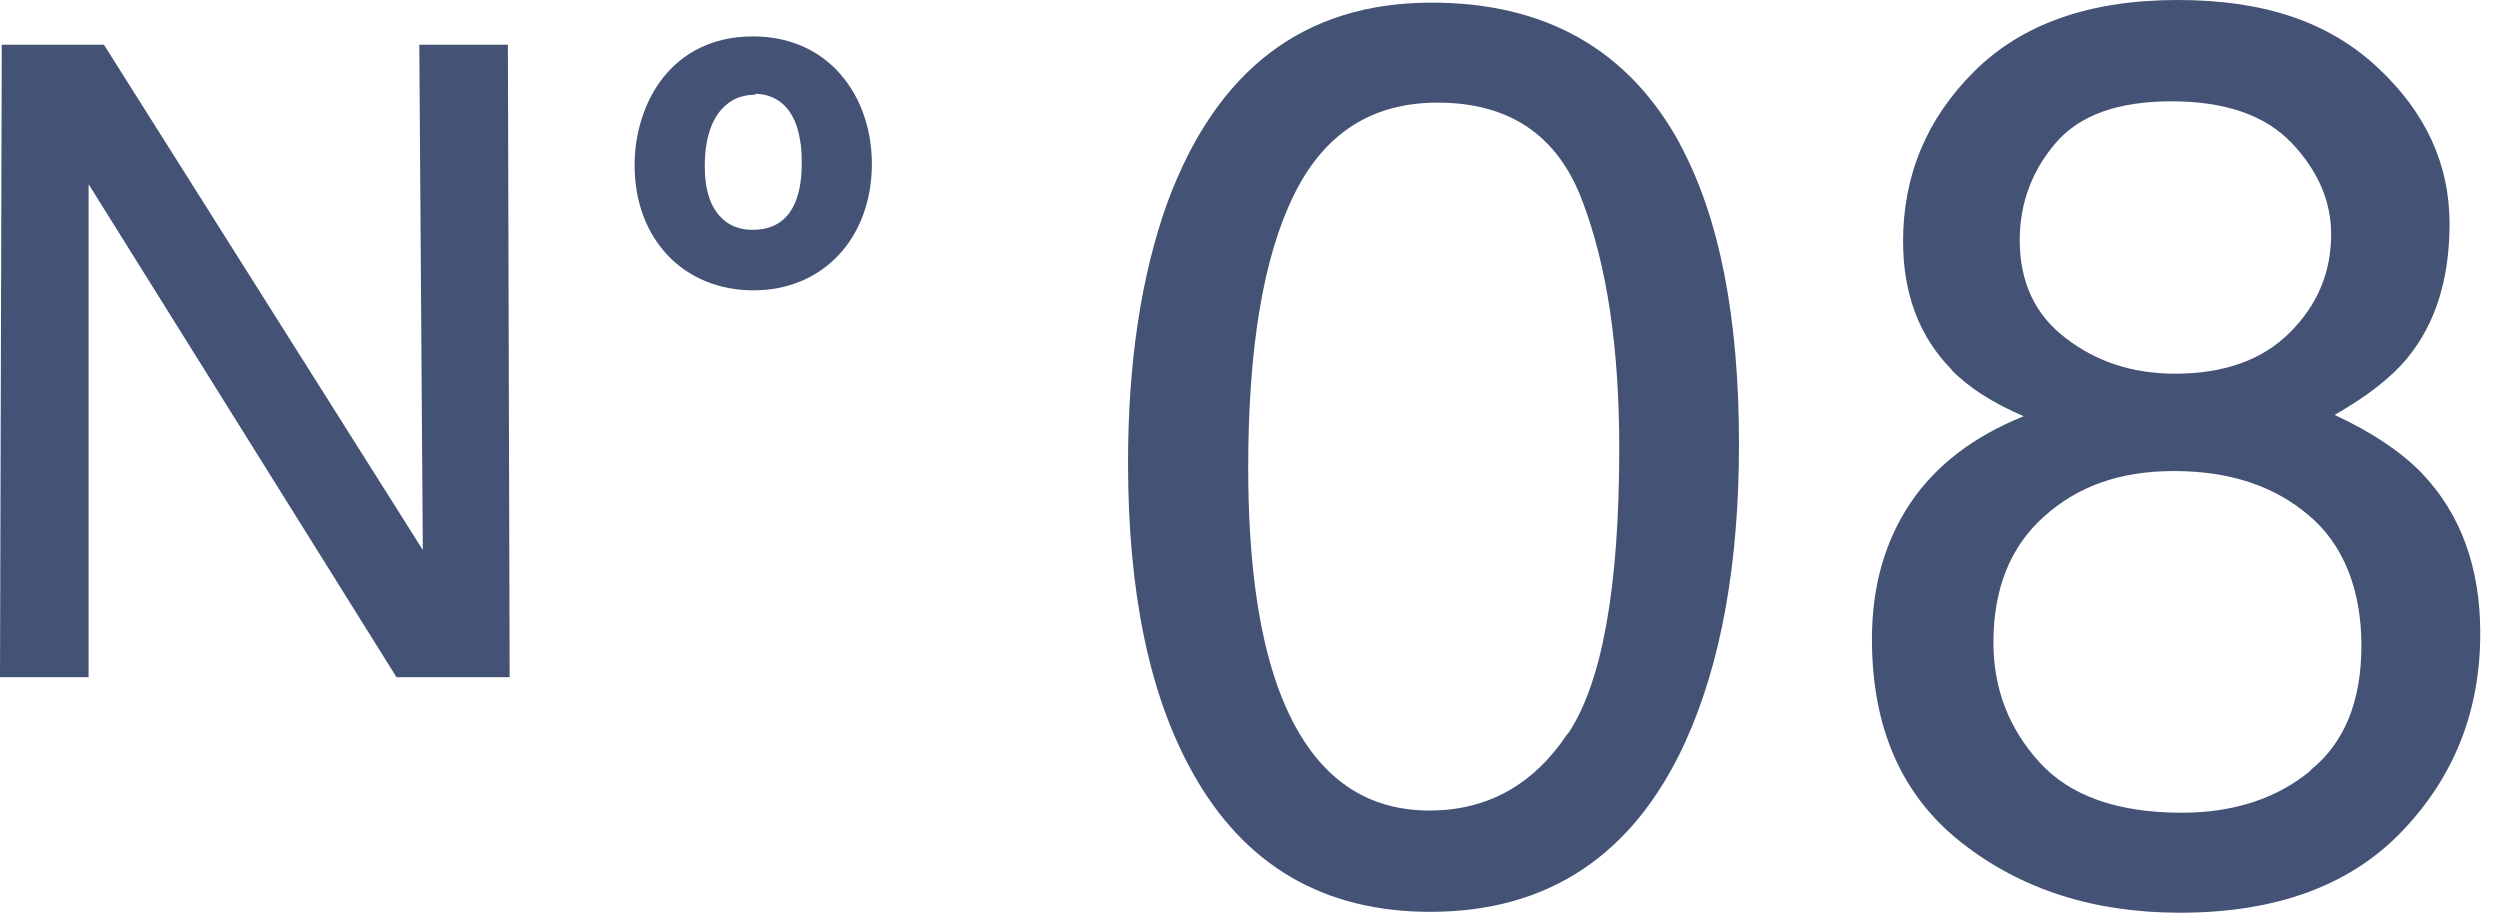 <svg width="57" height="21" viewBox="0 0 57 21" fill="none" xmlns="http://www.w3.org/2000/svg">
<path d="M38.299 3.28C39.199 4.94 39.649 7.22 39.649 10.12C39.649 12.86 39.239 15.13 38.419 16.93C37.239 19.5 35.299 20.79 32.609 20.79C30.189 20.79 28.379 19.74 27.199 17.63C26.209 15.87 25.719 13.51 25.719 10.55C25.719 8.26 26.019 6.29 26.609 4.64C27.729 1.59 29.729 0.06 32.639 0.06C35.249 0.06 37.139 1.14 38.309 3.29L38.299 3.28ZM35.749 16.73C36.529 15.57 36.919 13.39 36.919 10.22C36.919 7.93 36.639 6.04 36.069 4.56C35.509 3.08 34.409 2.34 32.779 2.34C31.279 2.34 30.189 3.04 29.499 4.45C28.809 5.85 28.459 7.92 28.459 10.66C28.459 12.72 28.679 14.37 29.119 15.62C29.799 17.53 30.959 18.48 32.589 18.48C33.909 18.48 34.959 17.9 35.739 16.73H35.749Z" fill="#445375"/>
<path d="M44.5 8.43C43.76 7.68 43.39 6.7 43.39 5.5C43.39 4 43.93 2.7 45.02 1.62C46.11 0.54 47.65 0 49.65 0C51.65 0 53.1 0.51 54.2 1.53C55.3 2.55 55.85 3.74 55.85 5.1C55.85 6.36 55.53 7.38 54.89 8.16C54.53 8.6 53.98 9.03 53.23 9.46C54.07 9.85 54.73 10.29 55.21 10.78C56.11 11.72 56.55 12.94 56.55 14.44C56.55 16.22 55.95 17.72 54.76 18.96C53.57 20.2 51.88 20.81 49.7 20.81C47.74 20.81 46.08 20.28 44.72 19.21C43.36 18.14 42.68 16.6 42.68 14.57C42.68 13.38 42.97 12.35 43.55 11.48C44.13 10.61 45 9.95 46.14 9.49C45.44 9.19 44.89 8.84 44.49 8.43H44.5ZM52.68 17.56C53.46 16.93 53.84 15.98 53.84 14.72C53.84 13.46 53.44 12.42 52.64 11.75C51.84 11.07 50.82 10.74 49.57 10.74C48.32 10.74 47.37 11.09 46.6 11.78C45.83 12.47 45.45 13.43 45.45 14.65C45.45 15.7 45.8 16.61 46.5 17.38C47.2 18.15 48.28 18.53 49.75 18.53C50.92 18.53 51.9 18.21 52.67 17.58L52.68 17.56ZM52.21 7.58C52.84 6.95 53.15 6.21 53.15 5.34C53.15 4.59 52.85 3.89 52.25 3.26C51.65 2.63 50.74 2.31 49.51 2.31C48.28 2.31 47.41 2.63 46.87 3.26C46.33 3.89 46.05 4.63 46.05 5.48C46.05 6.43 46.4 7.18 47.1 7.71C47.8 8.25 48.63 8.52 49.59 8.52C50.71 8.52 51.58 8.21 52.21 7.58Z" fill="#445375"/>
<path d="M11.63 15.44H9.04L2.02 4.2V15.44H0L0.04 1.02H2.37L9.64 12.54L9.56 1.02H11.58L11.62 15.44H11.63Z" fill="#445375"/>
<path d="M17.18 6.34C15.76 6.34 14.75 5.31 14.75 3.77C14.75 2.47 15.52 1.11 17.17 1.11C18.82 1.11 19.61 2.36 19.6 3.75C19.59 5.26 18.64 6.35 17.18 6.35V6.34ZM18.52 3.14C18.33 2.03 17.59 1.87 17.22 1.87C16.97 1.87 16.75 1.93 16.58 2.03C15.98 2.35 15.78 3.08 15.78 3.77C15.78 4.04 15.8 4.57 16.08 4.97C16.44 5.48 16.92 5.52 17.15 5.52C18.53 5.52 18.55 4.04 18.55 3.74C18.55 3.57 18.55 3.36 18.51 3.13L18.52 3.14Z" fill="#445375"/>
<path d="M17.179 6.62C15.589 6.62 14.469 5.45 14.469 3.77C14.469 2.35 15.309 0.83 17.169 0.83C17.919 0.83 18.579 1.09 19.059 1.58C19.589 2.12 19.879 2.89 19.879 3.75C19.869 5.44 18.759 6.62 17.179 6.62ZM17.169 1.39C15.699 1.39 15.029 2.62 15.029 3.77C15.029 5.14 15.889 6.06 17.179 6.06C18.469 6.06 19.309 5.13 19.319 3.74C19.319 3.04 19.089 2.39 18.659 1.96C18.279 1.58 17.769 1.38 17.169 1.38V1.39ZM17.159 5.81C16.469 5.81 16.079 5.44 15.859 5.14C15.509 4.63 15.509 3.99 15.509 3.78C15.509 2.83 15.839 2.13 16.449 1.8C16.669 1.68 16.939 1.61 17.219 1.61C17.529 1.61 18.559 1.72 18.789 3.11C18.839 3.36 18.839 3.6 18.839 3.77C18.839 5.06 18.209 5.83 17.159 5.83V5.81ZM17.219 2.16C17.039 2.16 16.859 2.2 16.719 2.28C16.149 2.59 16.069 3.35 16.069 3.77C16.069 3.94 16.069 4.45 16.319 4.81C16.519 5.1 16.799 5.24 17.159 5.24C18.089 5.24 18.279 4.42 18.279 3.74C18.279 3.58 18.279 3.39 18.239 3.18C18.089 2.28 17.529 2.14 17.219 2.14V2.16Z" fill="#445375"/>
</svg>
